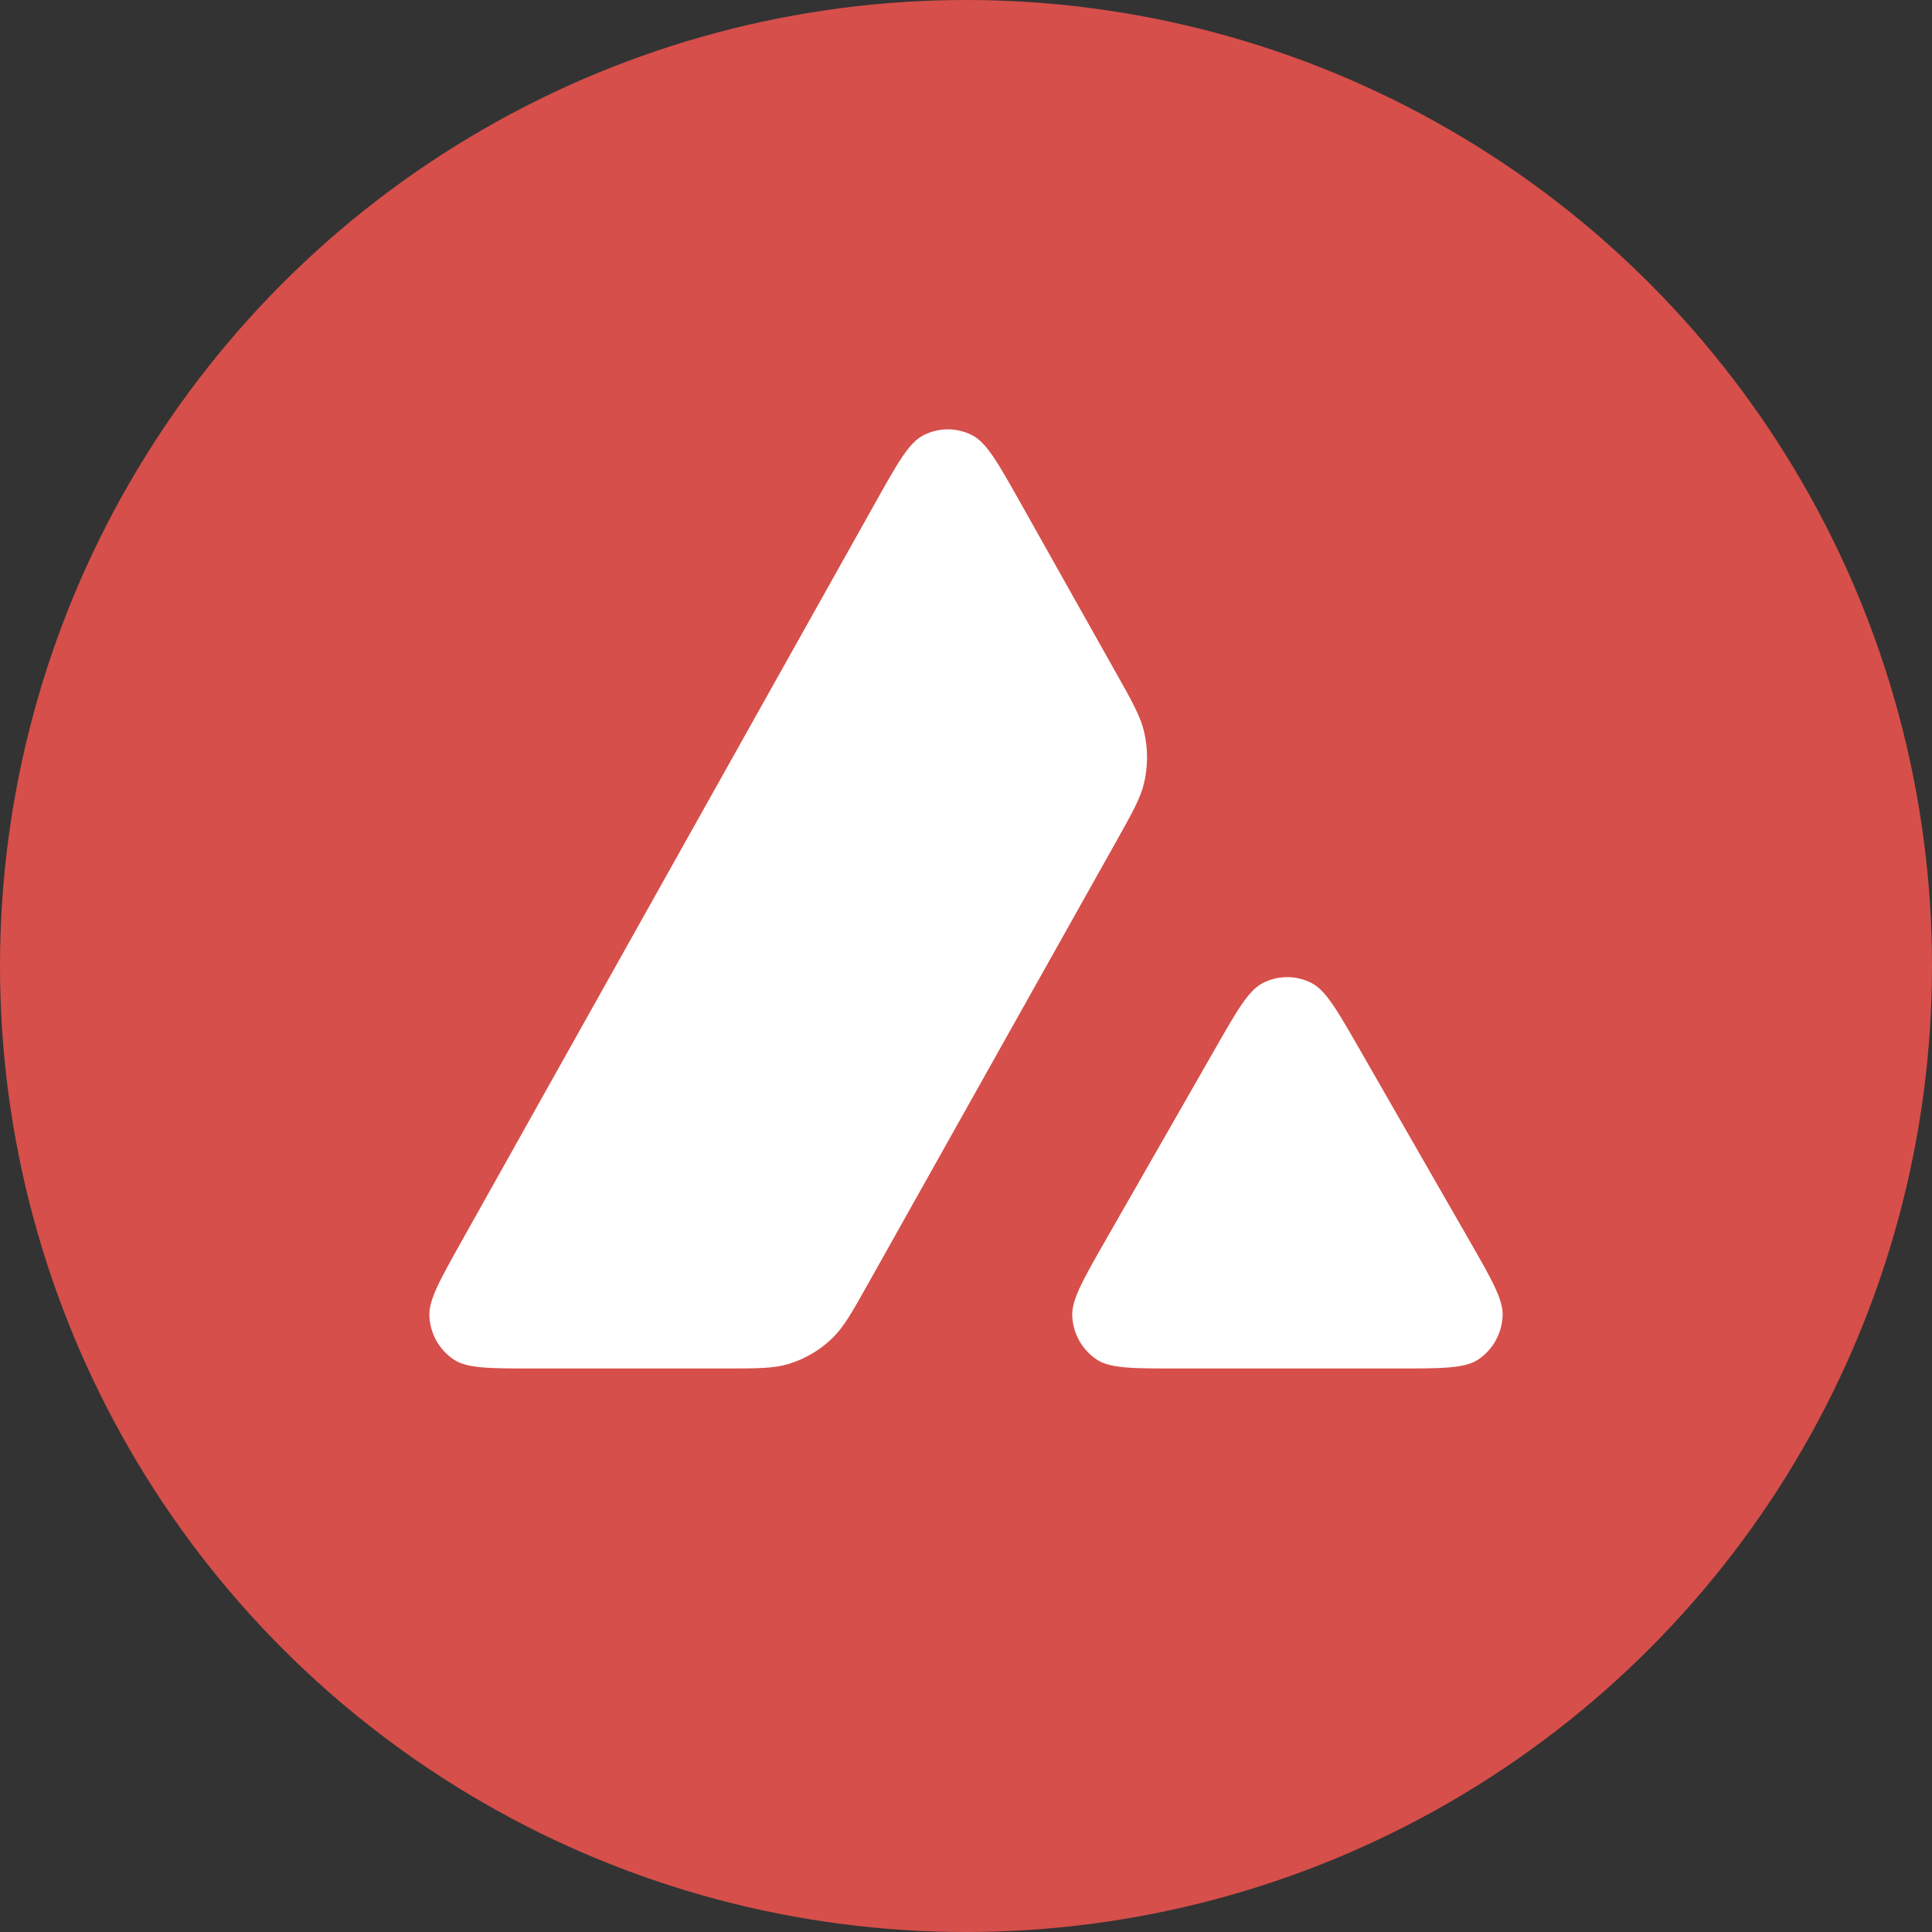 <svg id="avalanche" width="24" height="24" viewBox="0 0 60 60" fill="none" xmlns="http://www.w3.org/2000/svg">
    <rect x="0" y="0" width="60" height="60" fill="#333333" stroke="none"/>
    <circle cx="30" cy="30" r="30" fill="#D64F4A"/>
    <path fill-rule="evenodd" clip-rule="evenodd" d="M22.463 42.5H16.6C15.21 42.5 14.515 42.5 14.099 42.226C13.649 41.929 13.365 41.432 13.335 40.887C13.307 40.383 13.651 39.769 14.34 38.54L14.34 38.539L27.177 15.625C27.875 14.377 28.225 13.754 28.669 13.522C29.149 13.271 29.719 13.271 30.199 13.521C30.644 13.752 30.994 14.375 31.695 15.621L34.655 20.888L34.655 20.888C35.165 21.794 35.419 22.248 35.531 22.726C35.653 23.246 35.654 23.788 35.532 24.309C35.42 24.787 35.166 25.24 34.657 26.147L26.981 39.83C26.465 40.75 26.207 41.21 25.854 41.553C25.469 41.928 25.002 42.203 24.492 42.358C24.024 42.5 23.503 42.5 22.463 42.5ZM43.38 42.5H36.583C35.18 42.5 34.479 42.5 34.061 42.223C33.61 41.924 33.327 41.423 33.3 40.876C33.276 40.369 33.629 39.752 34.334 38.518L37.728 32.587C38.425 31.368 38.773 30.759 39.215 30.531C39.691 30.284 40.255 30.284 40.733 30.53C41.174 30.757 41.523 31.366 42.222 32.583L42.222 32.583L45.627 38.515C46.335 39.75 46.69 40.367 46.665 40.874C46.639 41.422 46.356 41.923 45.905 42.223C45.487 42.5 44.785 42.5 43.38 42.5Z" fill="white"/>
</svg>
